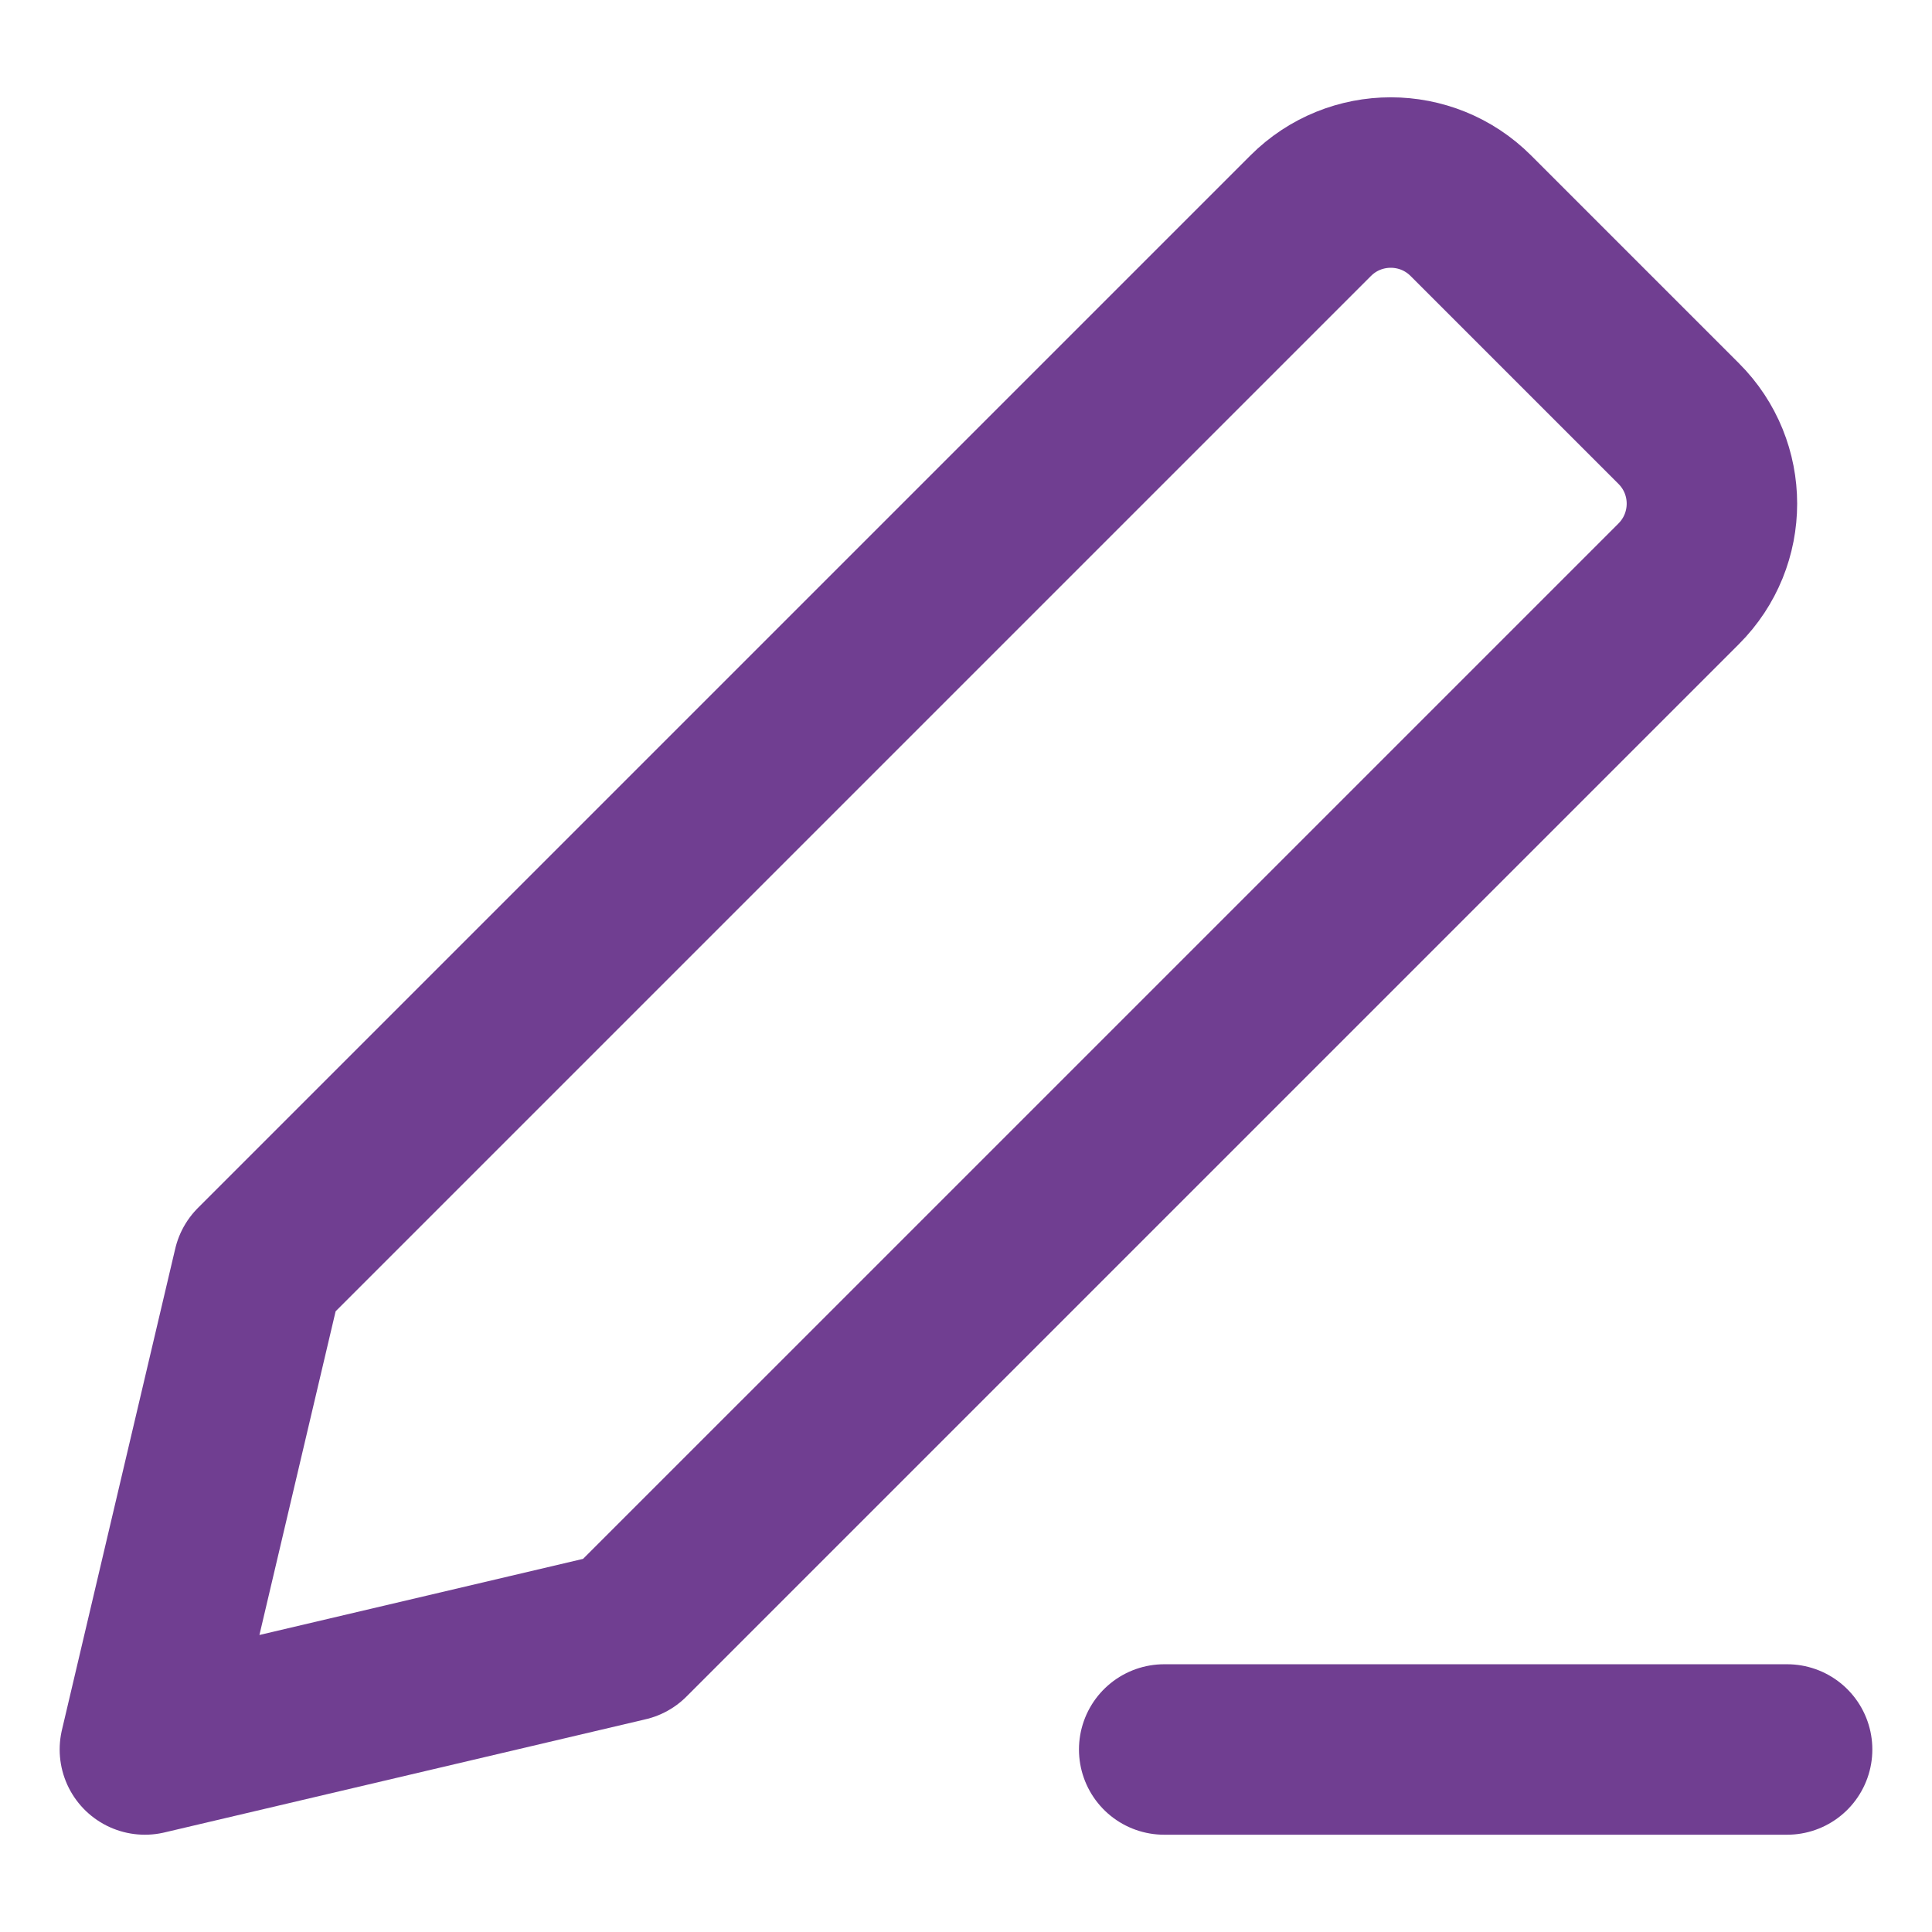 <svg width="17" height="17" viewBox="0 0 17 17" fill="none" xmlns="http://www.w3.org/2000/svg">
<g clip-path="url(#clip0_611_296)">
<path d="M1.275 15.394L5.51 14.398L14.771 5.137C15.161 4.747 15.161 4.116 14.771 3.727L12.942 1.898C12.553 1.509 11.922 1.509 11.533 1.898L2.272 11.159L1.275 15.394Z" stroke="#703E91" stroke-width="1.5" stroke-linecap="round" stroke-linejoin="round"/>
<path d="M15.725 15.394H10.244" stroke="#703E91" stroke-width="1.5" stroke-linecap="round" stroke-linejoin="round"/>
</g>
<defs>
<clipPath id="clip0_611_296">
<rect width="17" height="17" fill="white"/>
</clipPath>
</defs>
</svg>
